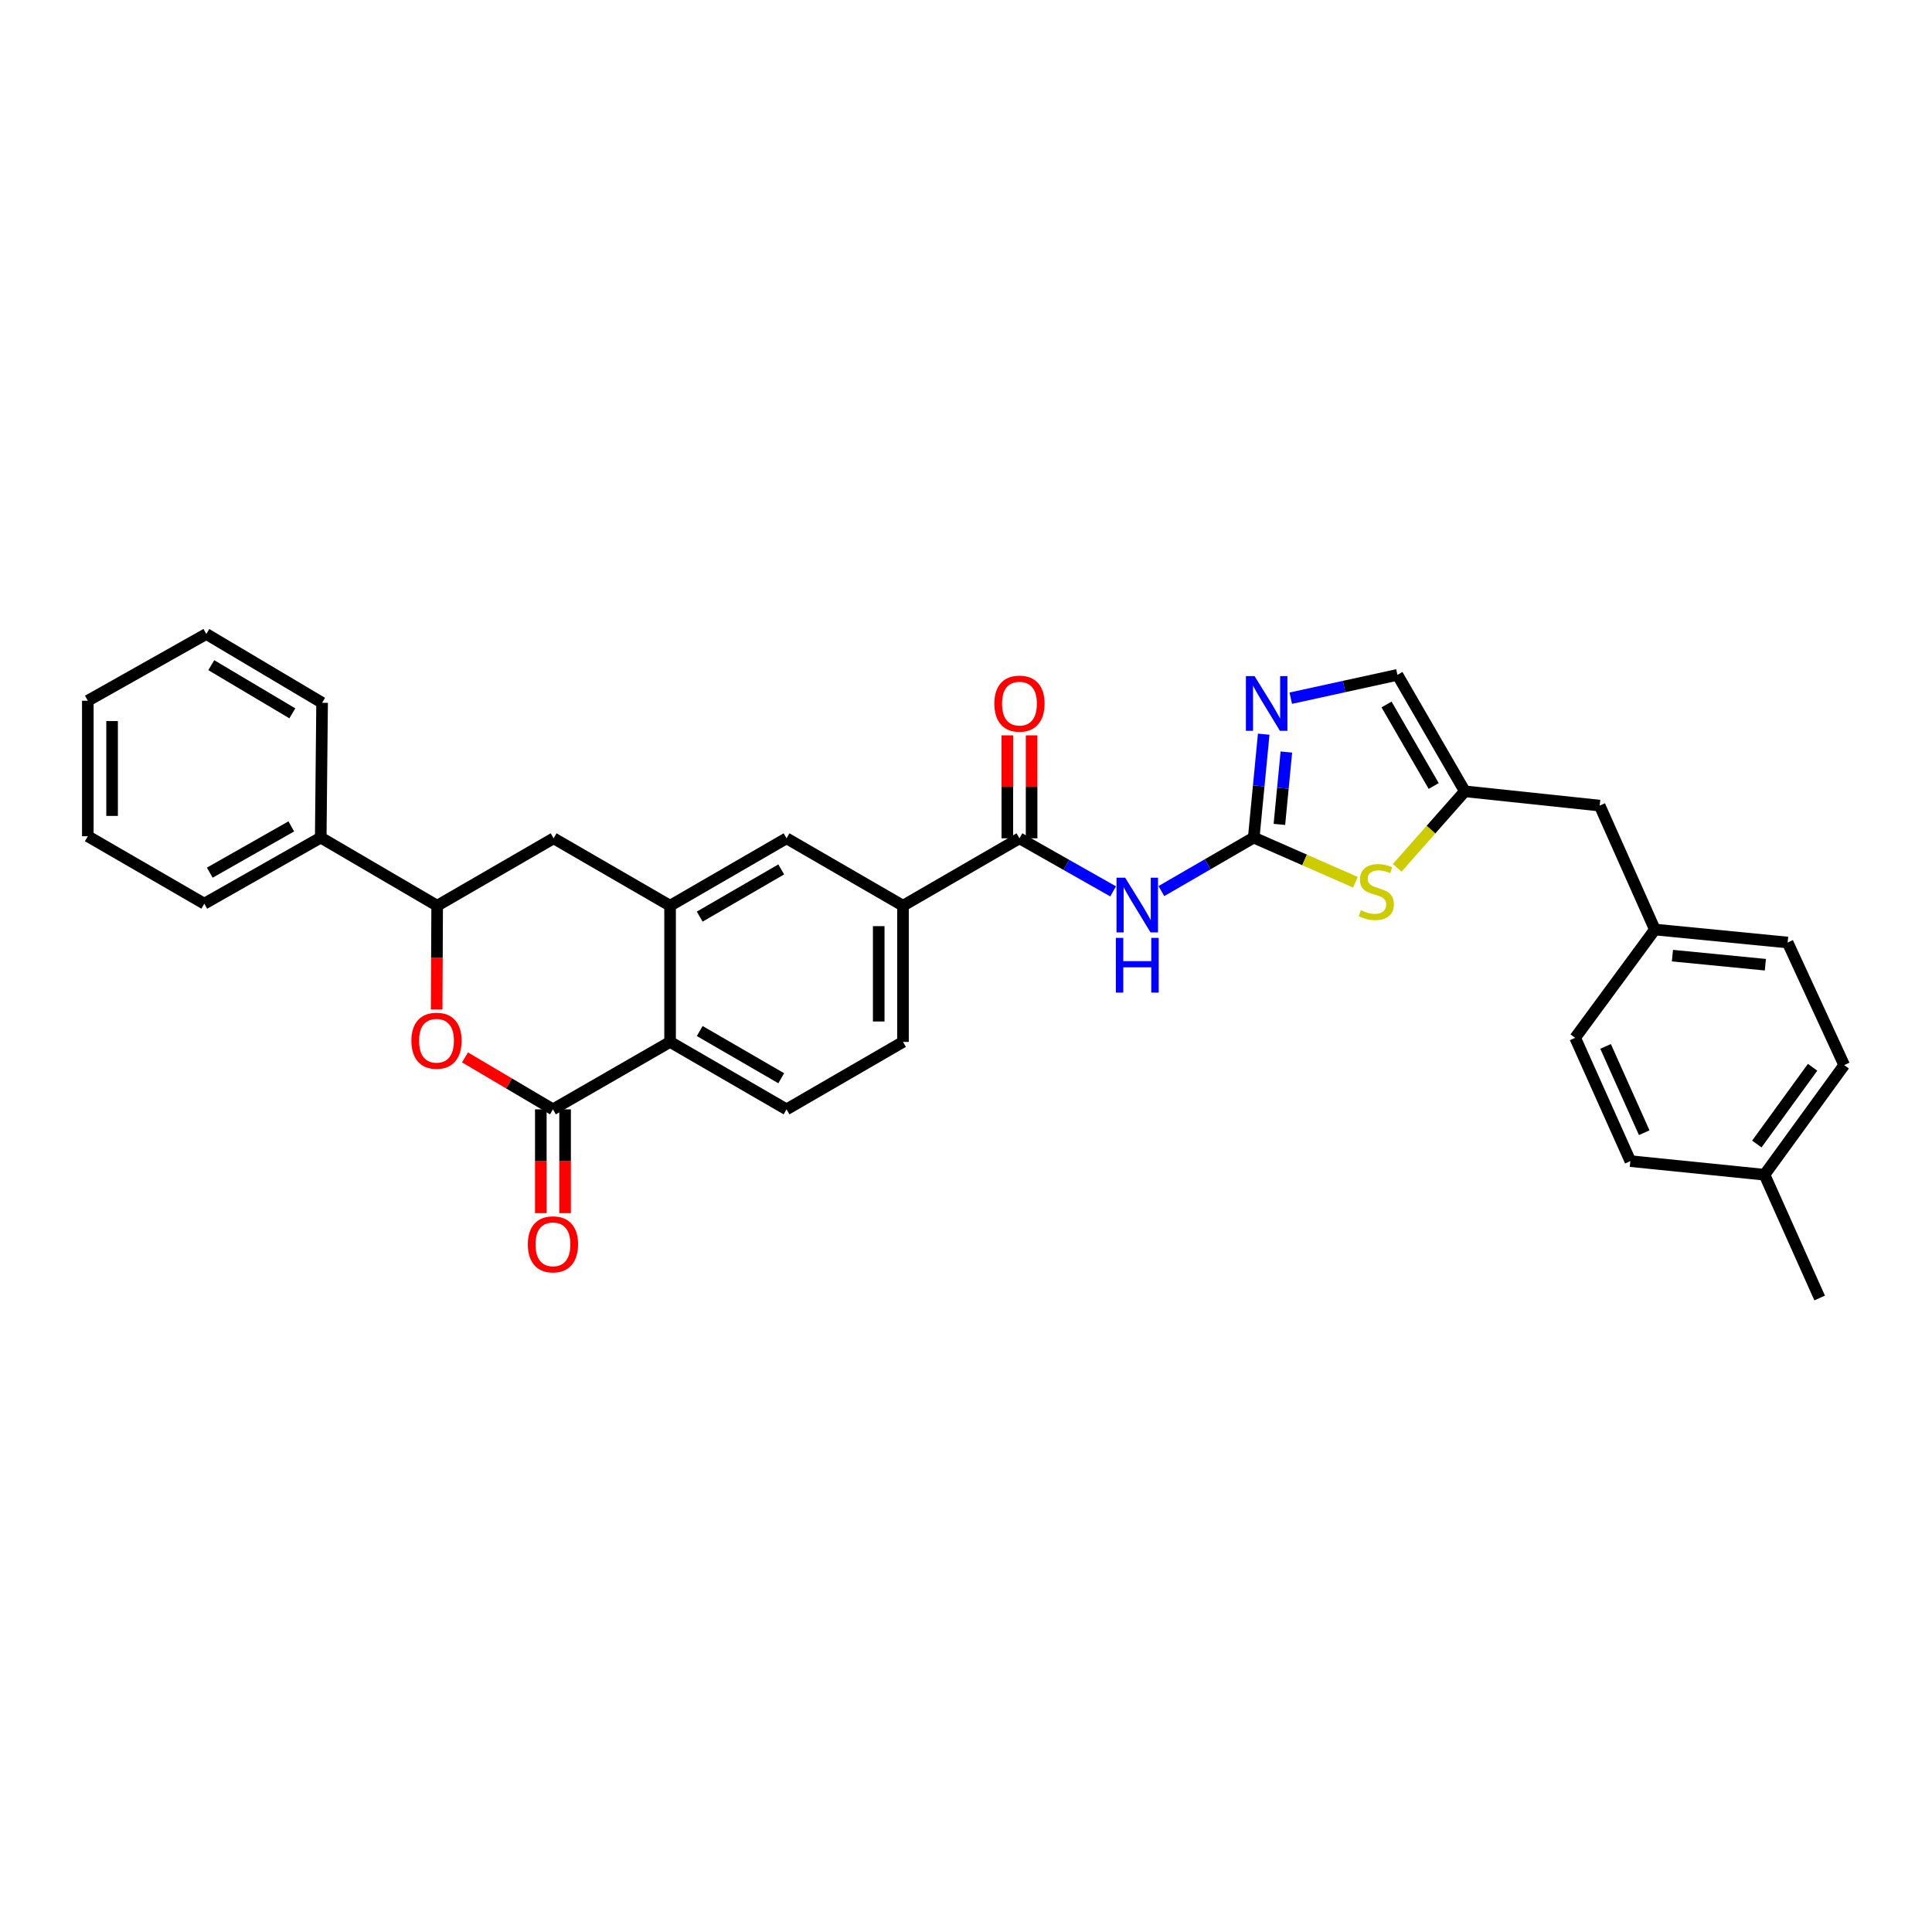 <?xml version='1.0' encoding='iso-8859-1'?>
<svg version='1.1' baseProfile='full'
              xmlns='http://www.w3.org/2000/svg'
                      xmlns:rdkit='http://www.rdkit.org/xml'
                      xmlns:xlink='http://www.w3.org/1999/xlink'
                  xml:space='preserve'
width='1000px' height='1000px' viewBox='0 0 1000 1000'>
<!-- END OF HEADER -->
<rect style='opacity:1.0;fill:#FFFFFF;stroke:none' width='1000' height='1000' x='0' y='0'> </rect>
<path class='bond-1' d='M 648.935,433.537 L 625.033,447.381' style='fill:none;fill-rule:evenodd;stroke:#000000;stroke-width:6px;stroke-linecap:butt;stroke-linejoin:miter;stroke-opacity:1' />
<path class='bond-1' d='M 625.033,447.381 L 601.131,461.225' style='fill:none;fill-rule:evenodd;stroke:#0000FF;stroke-width:6px;stroke-linecap:butt;stroke-linejoin:miter;stroke-opacity:1' />
<path class='bond-3' d='M 648.935,433.537 L 651.512,406.775' style='fill:none;fill-rule:evenodd;stroke:#000000;stroke-width:6px;stroke-linecap:butt;stroke-linejoin:miter;stroke-opacity:1' />
<path class='bond-3' d='M 651.512,406.775 L 654.09,380.013' style='fill:none;fill-rule:evenodd;stroke:#0000FF;stroke-width:6px;stroke-linecap:butt;stroke-linejoin:miter;stroke-opacity:1' />
<path class='bond-3' d='M 662.213,426.713 L 664.017,407.979' style='fill:none;fill-rule:evenodd;stroke:#000000;stroke-width:6px;stroke-linecap:butt;stroke-linejoin:miter;stroke-opacity:1' />
<path class='bond-3' d='M 664.017,407.979 L 665.821,389.246' style='fill:none;fill-rule:evenodd;stroke:#0000FF;stroke-width:6px;stroke-linecap:butt;stroke-linejoin:miter;stroke-opacity:1' />
<path class='bond-7' d='M 648.935,433.537 L 675.253,445.097' style='fill:none;fill-rule:evenodd;stroke:#000000;stroke-width:6px;stroke-linecap:butt;stroke-linejoin:miter;stroke-opacity:1' />
<path class='bond-7' d='M 675.253,445.097 L 701.57,456.656' style='fill:none;fill-rule:evenodd;stroke:#CCCC00;stroke-width:6px;stroke-linecap:butt;stroke-linejoin:miter;stroke-opacity:1' />
<path class='bond-0' d='M 286.208,574.202 L 346.835,539.293' style='fill:none;fill-rule:evenodd;stroke:#000000;stroke-width:6px;stroke-linecap:butt;stroke-linejoin:miter;stroke-opacity:1' />
<path class='bond-2' d='M 286.208,574.202 L 263.447,560.756' style='fill:none;fill-rule:evenodd;stroke:#000000;stroke-width:6px;stroke-linecap:butt;stroke-linejoin:miter;stroke-opacity:1' />
<path class='bond-2' d='M 263.447,560.756 L 240.686,547.309' style='fill:none;fill-rule:evenodd;stroke:#FF0000;stroke-width:6px;stroke-linecap:butt;stroke-linejoin:miter;stroke-opacity:1' />
<path class='bond-15' d='M 279.926,574.202 L 279.926,601.059' style='fill:none;fill-rule:evenodd;stroke:#000000;stroke-width:6px;stroke-linecap:butt;stroke-linejoin:miter;stroke-opacity:1' />
<path class='bond-15' d='M 279.926,601.059 L 279.926,627.916' style='fill:none;fill-rule:evenodd;stroke:#FF0000;stroke-width:6px;stroke-linecap:butt;stroke-linejoin:miter;stroke-opacity:1' />
<path class='bond-15' d='M 292.489,574.202 L 292.489,601.059' style='fill:none;fill-rule:evenodd;stroke:#000000;stroke-width:6px;stroke-linecap:butt;stroke-linejoin:miter;stroke-opacity:1' />
<path class='bond-15' d='M 292.489,601.059 L 292.489,627.916' style='fill:none;fill-rule:evenodd;stroke:#FF0000;stroke-width:6px;stroke-linecap:butt;stroke-linejoin:miter;stroke-opacity:1' />
<path class='bond-5' d='M 576.157,461.377 L 551.915,447.642' style='fill:none;fill-rule:evenodd;stroke:#0000FF;stroke-width:6px;stroke-linecap:butt;stroke-linejoin:miter;stroke-opacity:1' />
<path class='bond-5' d='M 551.915,447.642 L 527.672,433.907' style='fill:none;fill-rule:evenodd;stroke:#000000;stroke-width:6px;stroke-linecap:butt;stroke-linejoin:miter;stroke-opacity:1' />
<path class='bond-35' d='M 226.014,522.53 L 226.146,495.663' style='fill:none;fill-rule:evenodd;stroke:#FF0000;stroke-width:6px;stroke-linecap:butt;stroke-linejoin:miter;stroke-opacity:1' />
<path class='bond-35' d='M 226.146,495.663 L 226.277,468.796' style='fill:none;fill-rule:evenodd;stroke:#000000;stroke-width:6px;stroke-linecap:butt;stroke-linejoin:miter;stroke-opacity:1' />
<path class='bond-12' d='M 668.093,361.381 L 695.703,355.344' style='fill:none;fill-rule:evenodd;stroke:#0000FF;stroke-width:6px;stroke-linecap:butt;stroke-linejoin:miter;stroke-opacity:1' />
<path class='bond-12' d='M 695.703,355.344 L 723.312,349.306' style='fill:none;fill-rule:evenodd;stroke:#000000;stroke-width:6px;stroke-linecap:butt;stroke-linejoin:miter;stroke-opacity:1' />
<path class='bond-4' d='M 346.835,468.796 L 407.114,433.907' style='fill:none;fill-rule:evenodd;stroke:#000000;stroke-width:6px;stroke-linecap:butt;stroke-linejoin:miter;stroke-opacity:1' />
<path class='bond-4' d='M 362.17,474.436 L 404.366,450.013' style='fill:none;fill-rule:evenodd;stroke:#000000;stroke-width:6px;stroke-linecap:butt;stroke-linejoin:miter;stroke-opacity:1' />
<path class='bond-11' d='M 346.835,468.796 L 286.549,433.907' style='fill:none;fill-rule:evenodd;stroke:#000000;stroke-width:6px;stroke-linecap:butt;stroke-linejoin:miter;stroke-opacity:1' />
<path class='bond-34' d='M 346.835,468.796 L 346.835,539.293' style='fill:none;fill-rule:evenodd;stroke:#000000;stroke-width:6px;stroke-linecap:butt;stroke-linejoin:miter;stroke-opacity:1' />
<path class='bond-10' d='M 527.672,433.907 L 467.386,468.796' style='fill:none;fill-rule:evenodd;stroke:#000000;stroke-width:6px;stroke-linecap:butt;stroke-linejoin:miter;stroke-opacity:1' />
<path class='bond-16' d='M 533.954,433.907 L 533.954,407.261' style='fill:none;fill-rule:evenodd;stroke:#000000;stroke-width:6px;stroke-linecap:butt;stroke-linejoin:miter;stroke-opacity:1' />
<path class='bond-16' d='M 533.954,407.261 L 533.954,380.614' style='fill:none;fill-rule:evenodd;stroke:#FF0000;stroke-width:6px;stroke-linecap:butt;stroke-linejoin:miter;stroke-opacity:1' />
<path class='bond-16' d='M 521.391,433.907 L 521.391,407.261' style='fill:none;fill-rule:evenodd;stroke:#000000;stroke-width:6px;stroke-linecap:butt;stroke-linejoin:miter;stroke-opacity:1' />
<path class='bond-16' d='M 521.391,407.261 L 521.391,380.614' style='fill:none;fill-rule:evenodd;stroke:#FF0000;stroke-width:6px;stroke-linecap:butt;stroke-linejoin:miter;stroke-opacity:1' />
<path class='bond-6' d='M 346.835,539.293 L 407.114,574.202' style='fill:none;fill-rule:evenodd;stroke:#000000;stroke-width:6px;stroke-linecap:butt;stroke-linejoin:miter;stroke-opacity:1' />
<path class='bond-6' d='M 362.173,533.658 L 404.368,558.095' style='fill:none;fill-rule:evenodd;stroke:#000000;stroke-width:6px;stroke-linecap:butt;stroke-linejoin:miter;stroke-opacity:1' />
<path class='bond-9' d='M 723.192,449.178 L 740.693,429.382' style='fill:none;fill-rule:evenodd;stroke:#CCCC00;stroke-width:6px;stroke-linecap:butt;stroke-linejoin:miter;stroke-opacity:1' />
<path class='bond-9' d='M 740.693,429.382 L 758.194,409.585' style='fill:none;fill-rule:evenodd;stroke:#000000;stroke-width:6px;stroke-linecap:butt;stroke-linejoin:miter;stroke-opacity:1' />
<path class='bond-8' d='M 226.277,468.796 L 286.549,433.907' style='fill:none;fill-rule:evenodd;stroke:#000000;stroke-width:6px;stroke-linecap:butt;stroke-linejoin:miter;stroke-opacity:1' />
<path class='bond-18' d='M 226.277,468.796 L 166.012,433.537' style='fill:none;fill-rule:evenodd;stroke:#000000;stroke-width:6px;stroke-linecap:butt;stroke-linejoin:miter;stroke-opacity:1' />
<path class='bond-19' d='M 758.194,409.585 L 827.992,416.976' style='fill:none;fill-rule:evenodd;stroke:#000000;stroke-width:6px;stroke-linecap:butt;stroke-linejoin:miter;stroke-opacity:1' />
<path class='bond-32' d='M 758.194,409.585 L 723.312,349.306' style='fill:none;fill-rule:evenodd;stroke:#000000;stroke-width:6px;stroke-linecap:butt;stroke-linejoin:miter;stroke-opacity:1' />
<path class='bond-32' d='M 742.088,406.835 L 717.671,364.64' style='fill:none;fill-rule:evenodd;stroke:#000000;stroke-width:6px;stroke-linecap:butt;stroke-linejoin:miter;stroke-opacity:1' />
<path class='bond-13' d='M 467.386,468.796 L 407.114,433.907' style='fill:none;fill-rule:evenodd;stroke:#000000;stroke-width:6px;stroke-linecap:butt;stroke-linejoin:miter;stroke-opacity:1' />
<path class='bond-17' d='M 467.386,468.796 L 467.386,539.293' style='fill:none;fill-rule:evenodd;stroke:#000000;stroke-width:6px;stroke-linecap:butt;stroke-linejoin:miter;stroke-opacity:1' />
<path class='bond-17' d='M 454.824,479.371 L 454.824,528.718' style='fill:none;fill-rule:evenodd;stroke:#000000;stroke-width:6px;stroke-linecap:butt;stroke-linejoin:miter;stroke-opacity:1' />
<path class='bond-14' d='M 407.114,574.202 L 467.386,539.293' style='fill:none;fill-rule:evenodd;stroke:#000000;stroke-width:6px;stroke-linecap:butt;stroke-linejoin:miter;stroke-opacity:1' />
<path class='bond-26' d='M 166.012,433.537 L 105.74,467.742' style='fill:none;fill-rule:evenodd;stroke:#000000;stroke-width:6px;stroke-linecap:butt;stroke-linejoin:miter;stroke-opacity:1' />
<path class='bond-26' d='M 150.771,427.743 L 108.581,451.686' style='fill:none;fill-rule:evenodd;stroke:#000000;stroke-width:6px;stroke-linecap:butt;stroke-linejoin:miter;stroke-opacity:1' />
<path class='bond-27' d='M 166.012,433.537 L 166.717,363.767' style='fill:none;fill-rule:evenodd;stroke:#000000;stroke-width:6px;stroke-linecap:butt;stroke-linejoin:miter;stroke-opacity:1' />
<path class='bond-20' d='M 827.992,416.976 L 856.558,481.121' style='fill:none;fill-rule:evenodd;stroke:#000000;stroke-width:6px;stroke-linecap:butt;stroke-linejoin:miter;stroke-opacity:1' />
<path class='bond-22' d='M 856.558,481.121 L 815.297,537.171' style='fill:none;fill-rule:evenodd;stroke:#000000;stroke-width:6px;stroke-linecap:butt;stroke-linejoin:miter;stroke-opacity:1' />
<path class='bond-23' d='M 856.558,481.121 L 925.282,487.842' style='fill:none;fill-rule:evenodd;stroke:#000000;stroke-width:6px;stroke-linecap:butt;stroke-linejoin:miter;stroke-opacity:1' />
<path class='bond-23' d='M 865.644,494.632 L 913.751,499.337' style='fill:none;fill-rule:evenodd;stroke:#000000;stroke-width:6px;stroke-linecap:butt;stroke-linejoin:miter;stroke-opacity:1' />
<path class='bond-21' d='M 913.306,608.037 L 954.545,551.29' style='fill:none;fill-rule:evenodd;stroke:#000000;stroke-width:6px;stroke-linecap:butt;stroke-linejoin:miter;stroke-opacity:1' />
<path class='bond-21' d='M 909.329,592.14 L 938.197,552.417' style='fill:none;fill-rule:evenodd;stroke:#000000;stroke-width:6px;stroke-linecap:butt;stroke-linejoin:miter;stroke-opacity:1' />
<path class='bond-28' d='M 913.306,608.037 L 941.843,671.848' style='fill:none;fill-rule:evenodd;stroke:#000000;stroke-width:6px;stroke-linecap:butt;stroke-linejoin:miter;stroke-opacity:1' />
<path class='bond-33' d='M 913.306,608.037 L 843.863,600.995' style='fill:none;fill-rule:evenodd;stroke:#000000;stroke-width:6px;stroke-linecap:butt;stroke-linejoin:miter;stroke-opacity:1' />
<path class='bond-25' d='M 815.297,537.171 L 843.863,600.995' style='fill:none;fill-rule:evenodd;stroke:#000000;stroke-width:6px;stroke-linecap:butt;stroke-linejoin:miter;stroke-opacity:1' />
<path class='bond-25' d='M 831.049,541.613 L 851.045,586.29' style='fill:none;fill-rule:evenodd;stroke:#000000;stroke-width:6px;stroke-linecap:butt;stroke-linejoin:miter;stroke-opacity:1' />
<path class='bond-24' d='M 925.282,487.842 L 954.545,551.29' style='fill:none;fill-rule:evenodd;stroke:#000000;stroke-width:6px;stroke-linecap:butt;stroke-linejoin:miter;stroke-opacity:1' />
<path class='bond-29' d='M 105.74,467.742 L 45.455,432.84' style='fill:none;fill-rule:evenodd;stroke:#000000;stroke-width:6px;stroke-linecap:butt;stroke-linejoin:miter;stroke-opacity:1' />
<path class='bond-30' d='M 166.717,363.767 L 106.794,328.152' style='fill:none;fill-rule:evenodd;stroke:#000000;stroke-width:6px;stroke-linecap:butt;stroke-linejoin:miter;stroke-opacity:1' />
<path class='bond-30' d='M 151.311,369.224 L 109.364,344.294' style='fill:none;fill-rule:evenodd;stroke:#000000;stroke-width:6px;stroke-linecap:butt;stroke-linejoin:miter;stroke-opacity:1' />
<path class='bond-36' d='M 45.455,432.84 L 45.455,362.699' style='fill:none;fill-rule:evenodd;stroke:#000000;stroke-width:6px;stroke-linecap:butt;stroke-linejoin:miter;stroke-opacity:1' />
<path class='bond-36' d='M 58.017,422.319 L 58.017,373.22' style='fill:none;fill-rule:evenodd;stroke:#000000;stroke-width:6px;stroke-linecap:butt;stroke-linejoin:miter;stroke-opacity:1' />
<path class='bond-31' d='M 106.794,328.152 L 45.455,362.699' style='fill:none;fill-rule:evenodd;stroke:#000000;stroke-width:6px;stroke-linecap:butt;stroke-linejoin:miter;stroke-opacity:1' />
<path  class='atom-2' d='M 582.389 454.294
L 591.669 469.294
Q 592.589 470.774, 594.069 473.454
Q 595.549 476.134, 595.629 476.294
L 595.629 454.294
L 599.389 454.294
L 599.389 482.614
L 595.509 482.614
L 585.549 466.214
Q 584.389 464.294, 583.149 462.094
Q 581.949 459.894, 581.589 459.214
L 581.589 482.614
L 577.909 482.614
L 577.909 454.294
L 582.389 454.294
' fill='#0000FF'/>
<path  class='atom-2' d='M 577.569 485.446
L 581.409 485.446
L 581.409 497.486
L 595.889 497.486
L 595.889 485.446
L 599.729 485.446
L 599.729 513.766
L 595.889 513.766
L 595.889 500.686
L 581.409 500.686
L 581.409 513.766
L 577.569 513.766
L 577.569 485.446
' fill='#0000FF'/>
<path  class='atom-3' d='M 212.936 538.675
Q 212.936 531.875, 216.296 528.075
Q 219.656 524.275, 225.936 524.275
Q 232.216 524.275, 235.576 528.075
Q 238.936 531.875, 238.936 538.675
Q 238.936 545.555, 235.536 549.475
Q 232.136 553.355, 225.936 553.355
Q 219.696 553.355, 216.296 549.475
Q 212.936 545.595, 212.936 538.675
M 225.936 550.155
Q 230.256 550.155, 232.576 547.275
Q 234.936 544.355, 234.936 538.675
Q 234.936 533.115, 232.576 530.315
Q 230.256 527.475, 225.936 527.475
Q 221.616 527.475, 219.256 530.275
Q 216.936 533.075, 216.936 538.675
Q 216.936 544.395, 219.256 547.275
Q 221.616 550.155, 225.936 550.155
' fill='#FF0000'/>
<path  class='atom-4' d='M 649.361 349.949
L 658.641 364.949
Q 659.561 366.429, 661.041 369.109
Q 662.521 371.789, 662.601 371.949
L 662.601 349.949
L 666.361 349.949
L 666.361 378.269
L 662.481 378.269
L 652.521 361.869
Q 651.361 359.949, 650.121 357.749
Q 648.921 355.549, 648.561 354.869
L 648.561 378.269
L 644.881 378.269
L 644.881 349.949
L 649.361 349.949
' fill='#0000FF'/>
<path  class='atom-8' d='M 704.383 471.125
Q 704.703 471.245, 706.023 471.805
Q 707.343 472.365, 708.783 472.725
Q 710.263 473.045, 711.703 473.045
Q 714.383 473.045, 715.943 471.765
Q 717.503 470.445, 717.503 468.165
Q 717.503 466.605, 716.703 465.645
Q 715.943 464.685, 714.743 464.165
Q 713.543 463.645, 711.543 463.045
Q 709.023 462.285, 707.503 461.565
Q 706.023 460.845, 704.943 459.325
Q 703.903 457.805, 703.903 455.245
Q 703.903 451.685, 706.303 449.485
Q 708.743 447.285, 713.543 447.285
Q 716.823 447.285, 720.543 448.845
L 719.623 451.925
Q 716.223 450.525, 713.663 450.525
Q 710.903 450.525, 709.383 451.685
Q 707.863 452.805, 707.903 454.765
Q 707.903 456.285, 708.663 457.205
Q 709.463 458.125, 710.583 458.645
Q 711.743 459.165, 713.663 459.765
Q 716.223 460.565, 717.743 461.365
Q 719.263 462.165, 720.343 463.805
Q 721.463 465.405, 721.463 468.165
Q 721.463 472.085, 718.823 474.205
Q 716.223 476.285, 711.863 476.285
Q 709.343 476.285, 707.423 475.725
Q 705.543 475.205, 703.303 474.285
L 704.383 471.125
' fill='#CCCC00'/>
<path  class='atom-16' d='M 273.208 644.06
Q 273.208 637.26, 276.568 633.46
Q 279.928 629.66, 286.208 629.66
Q 292.488 629.66, 295.848 633.46
Q 299.208 637.26, 299.208 644.06
Q 299.208 650.94, 295.808 654.86
Q 292.408 658.74, 286.208 658.74
Q 279.968 658.74, 276.568 654.86
Q 273.208 650.98, 273.208 644.06
M 286.208 655.54
Q 290.528 655.54, 292.848 652.66
Q 295.208 649.74, 295.208 644.06
Q 295.208 638.5, 292.848 635.7
Q 290.528 632.86, 286.208 632.86
Q 281.888 632.86, 279.528 635.66
Q 277.208 638.46, 277.208 644.06
Q 277.208 649.78, 279.528 652.66
Q 281.888 655.54, 286.208 655.54
' fill='#FF0000'/>
<path  class='atom-17' d='M 514.672 364.189
Q 514.672 357.389, 518.032 353.589
Q 521.392 349.789, 527.672 349.789
Q 533.952 349.789, 537.312 353.589
Q 540.672 357.389, 540.672 364.189
Q 540.672 371.069, 537.272 374.989
Q 533.872 378.869, 527.672 378.869
Q 521.432 378.869, 518.032 374.989
Q 514.672 371.109, 514.672 364.189
M 527.672 375.669
Q 531.992 375.669, 534.312 372.789
Q 536.672 369.869, 536.672 364.189
Q 536.672 358.629, 534.312 355.829
Q 531.992 352.989, 527.672 352.989
Q 523.352 352.989, 520.992 355.789
Q 518.672 358.589, 518.672 364.189
Q 518.672 369.909, 520.992 372.789
Q 523.352 375.669, 527.672 375.669
' fill='#FF0000'/>
</svg>
